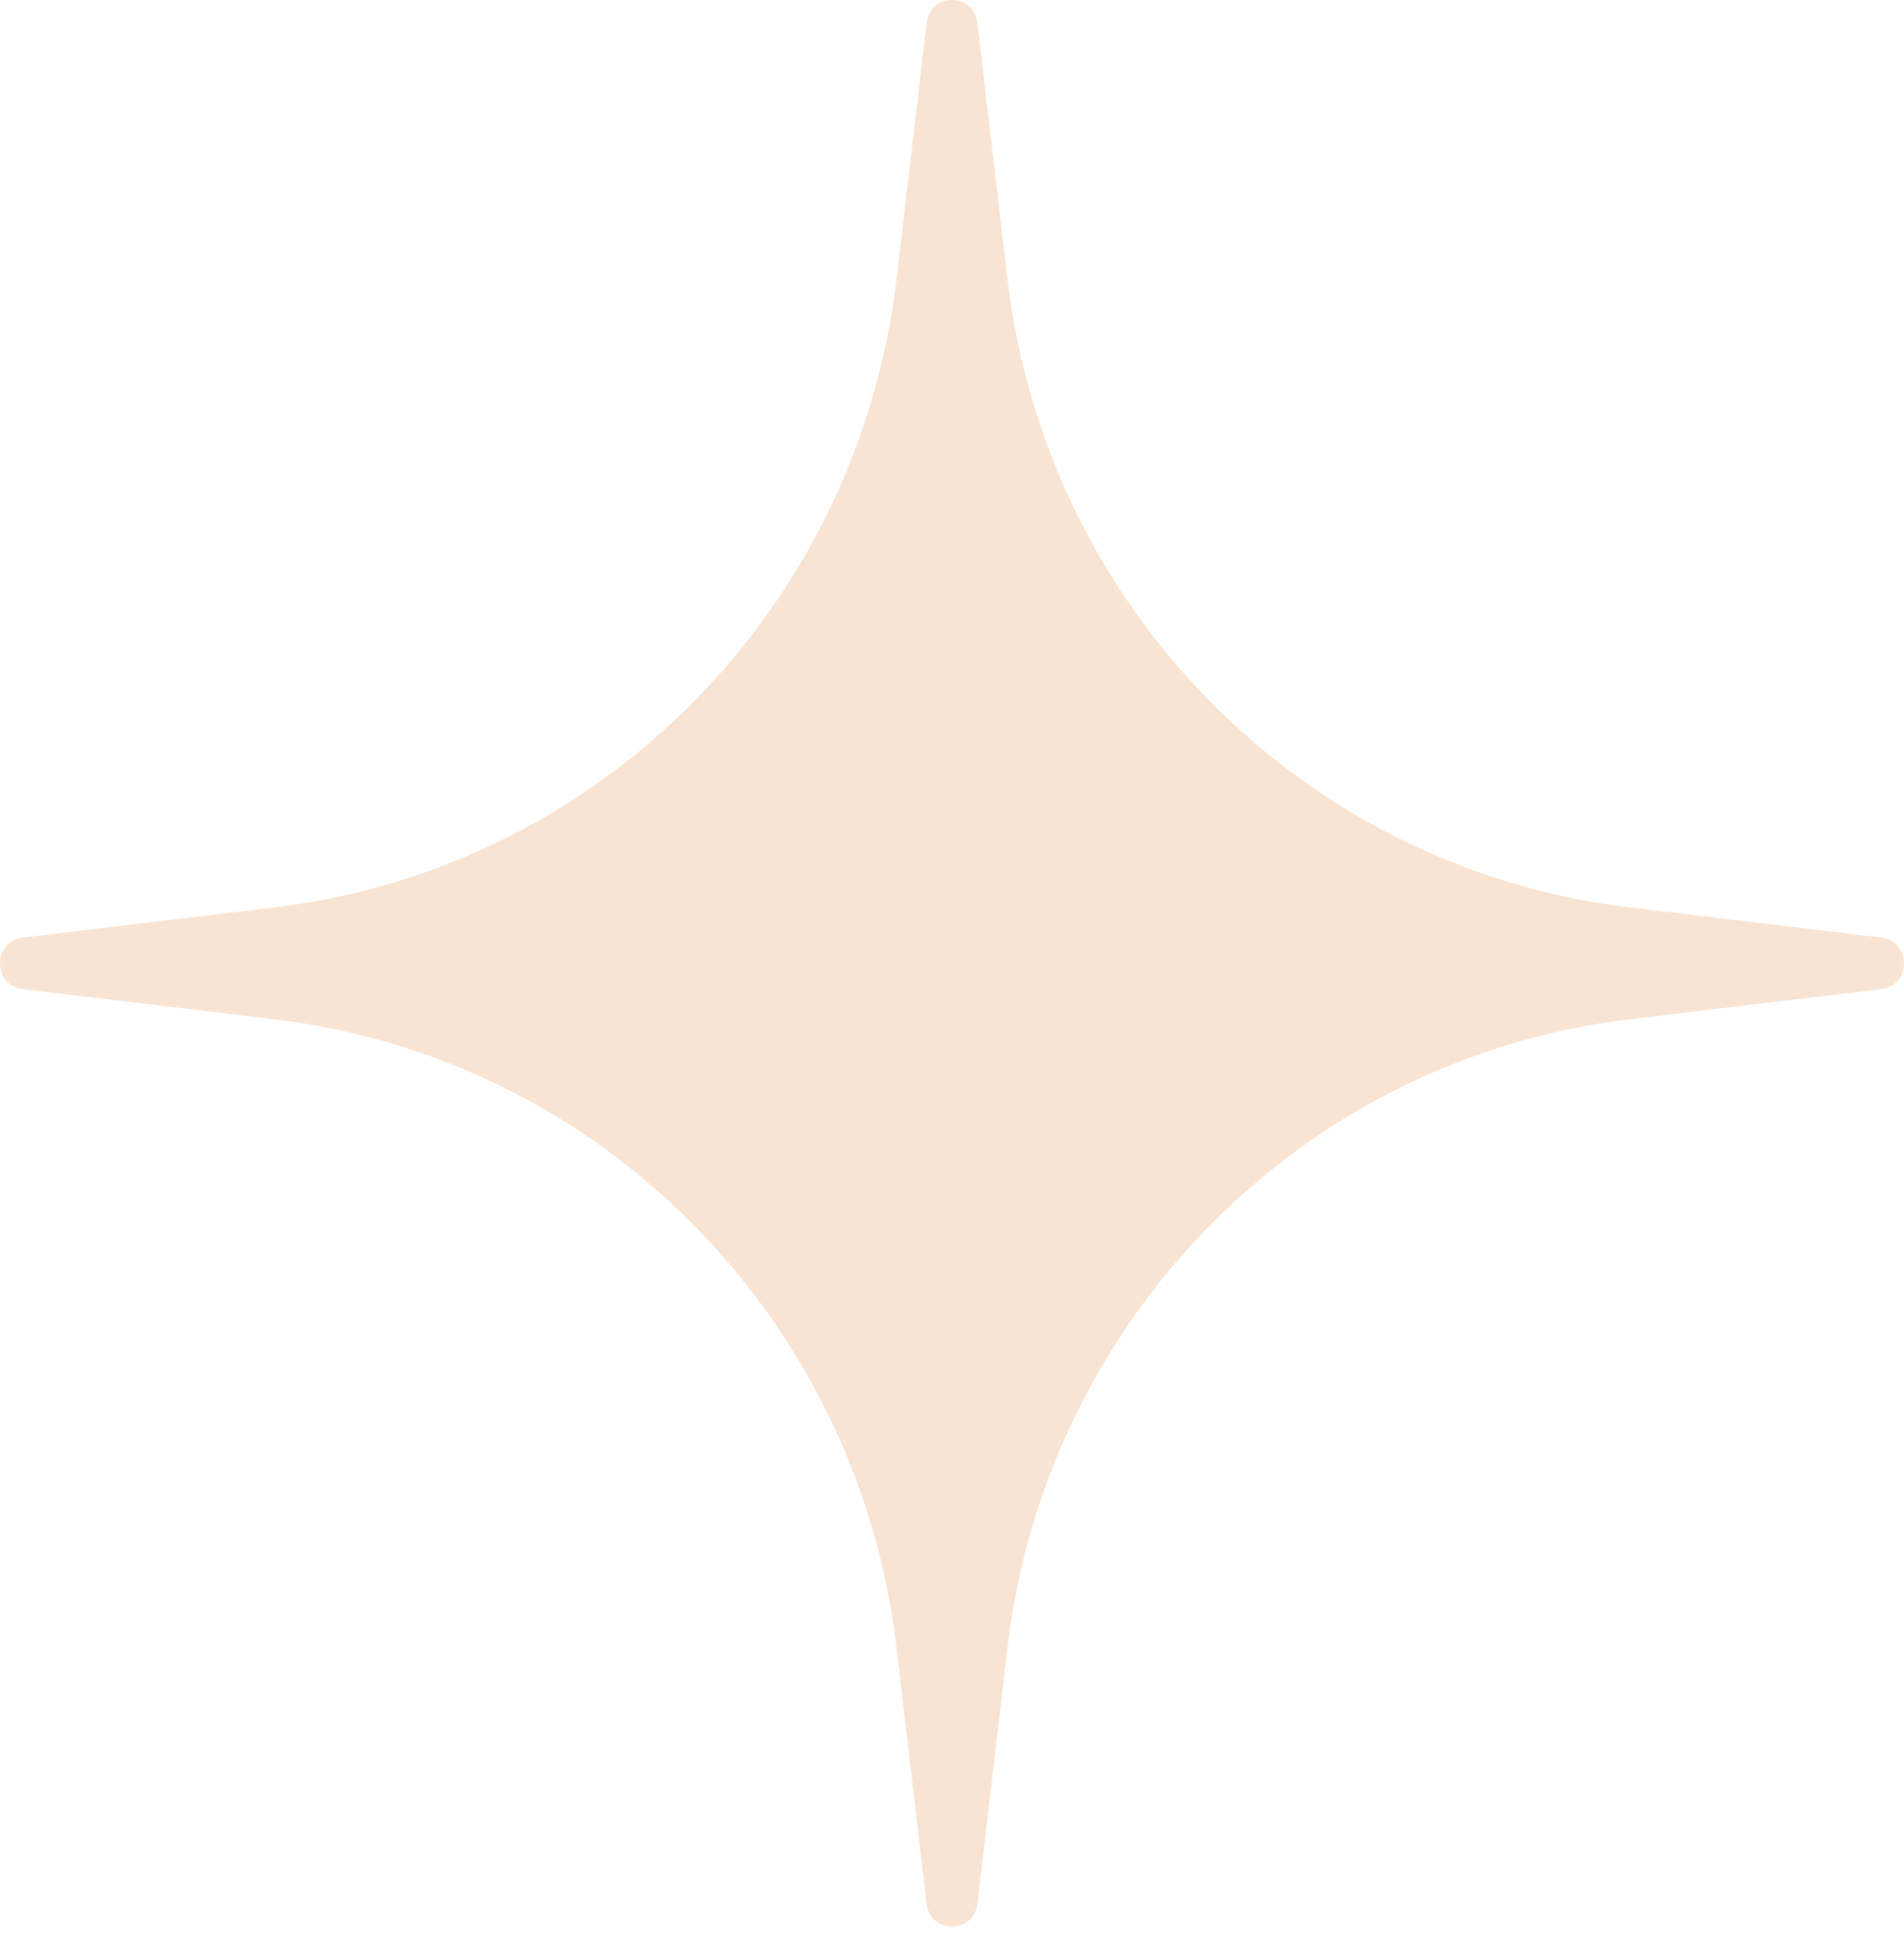 <?xml version="1.0" encoding="UTF-8"?> <svg xmlns="http://www.w3.org/2000/svg" width="100" height="102" viewBox="0 0 100 102" fill="none"> <path d="M48.666 1.199C48.853 -0.4 51.147 -0.4 51.334 1.199L52.907 14.609C54.939 31.924 68.437 45.576 85.556 47.631L98.815 49.222C100.395 49.412 100.395 51.731 98.815 51.921L85.556 53.512C68.437 55.567 54.939 69.219 52.907 86.534L51.334 99.944C51.147 101.543 48.853 101.543 48.666 99.944L47.093 86.534C45.061 69.219 31.563 55.567 14.444 53.512L1.185 51.921C-0.395 51.731 -0.395 49.412 1.185 49.222L14.444 47.631C31.563 45.576 45.061 31.924 47.093 14.609L48.666 1.199Z" fill="#F9E4D3"></path> </svg> 